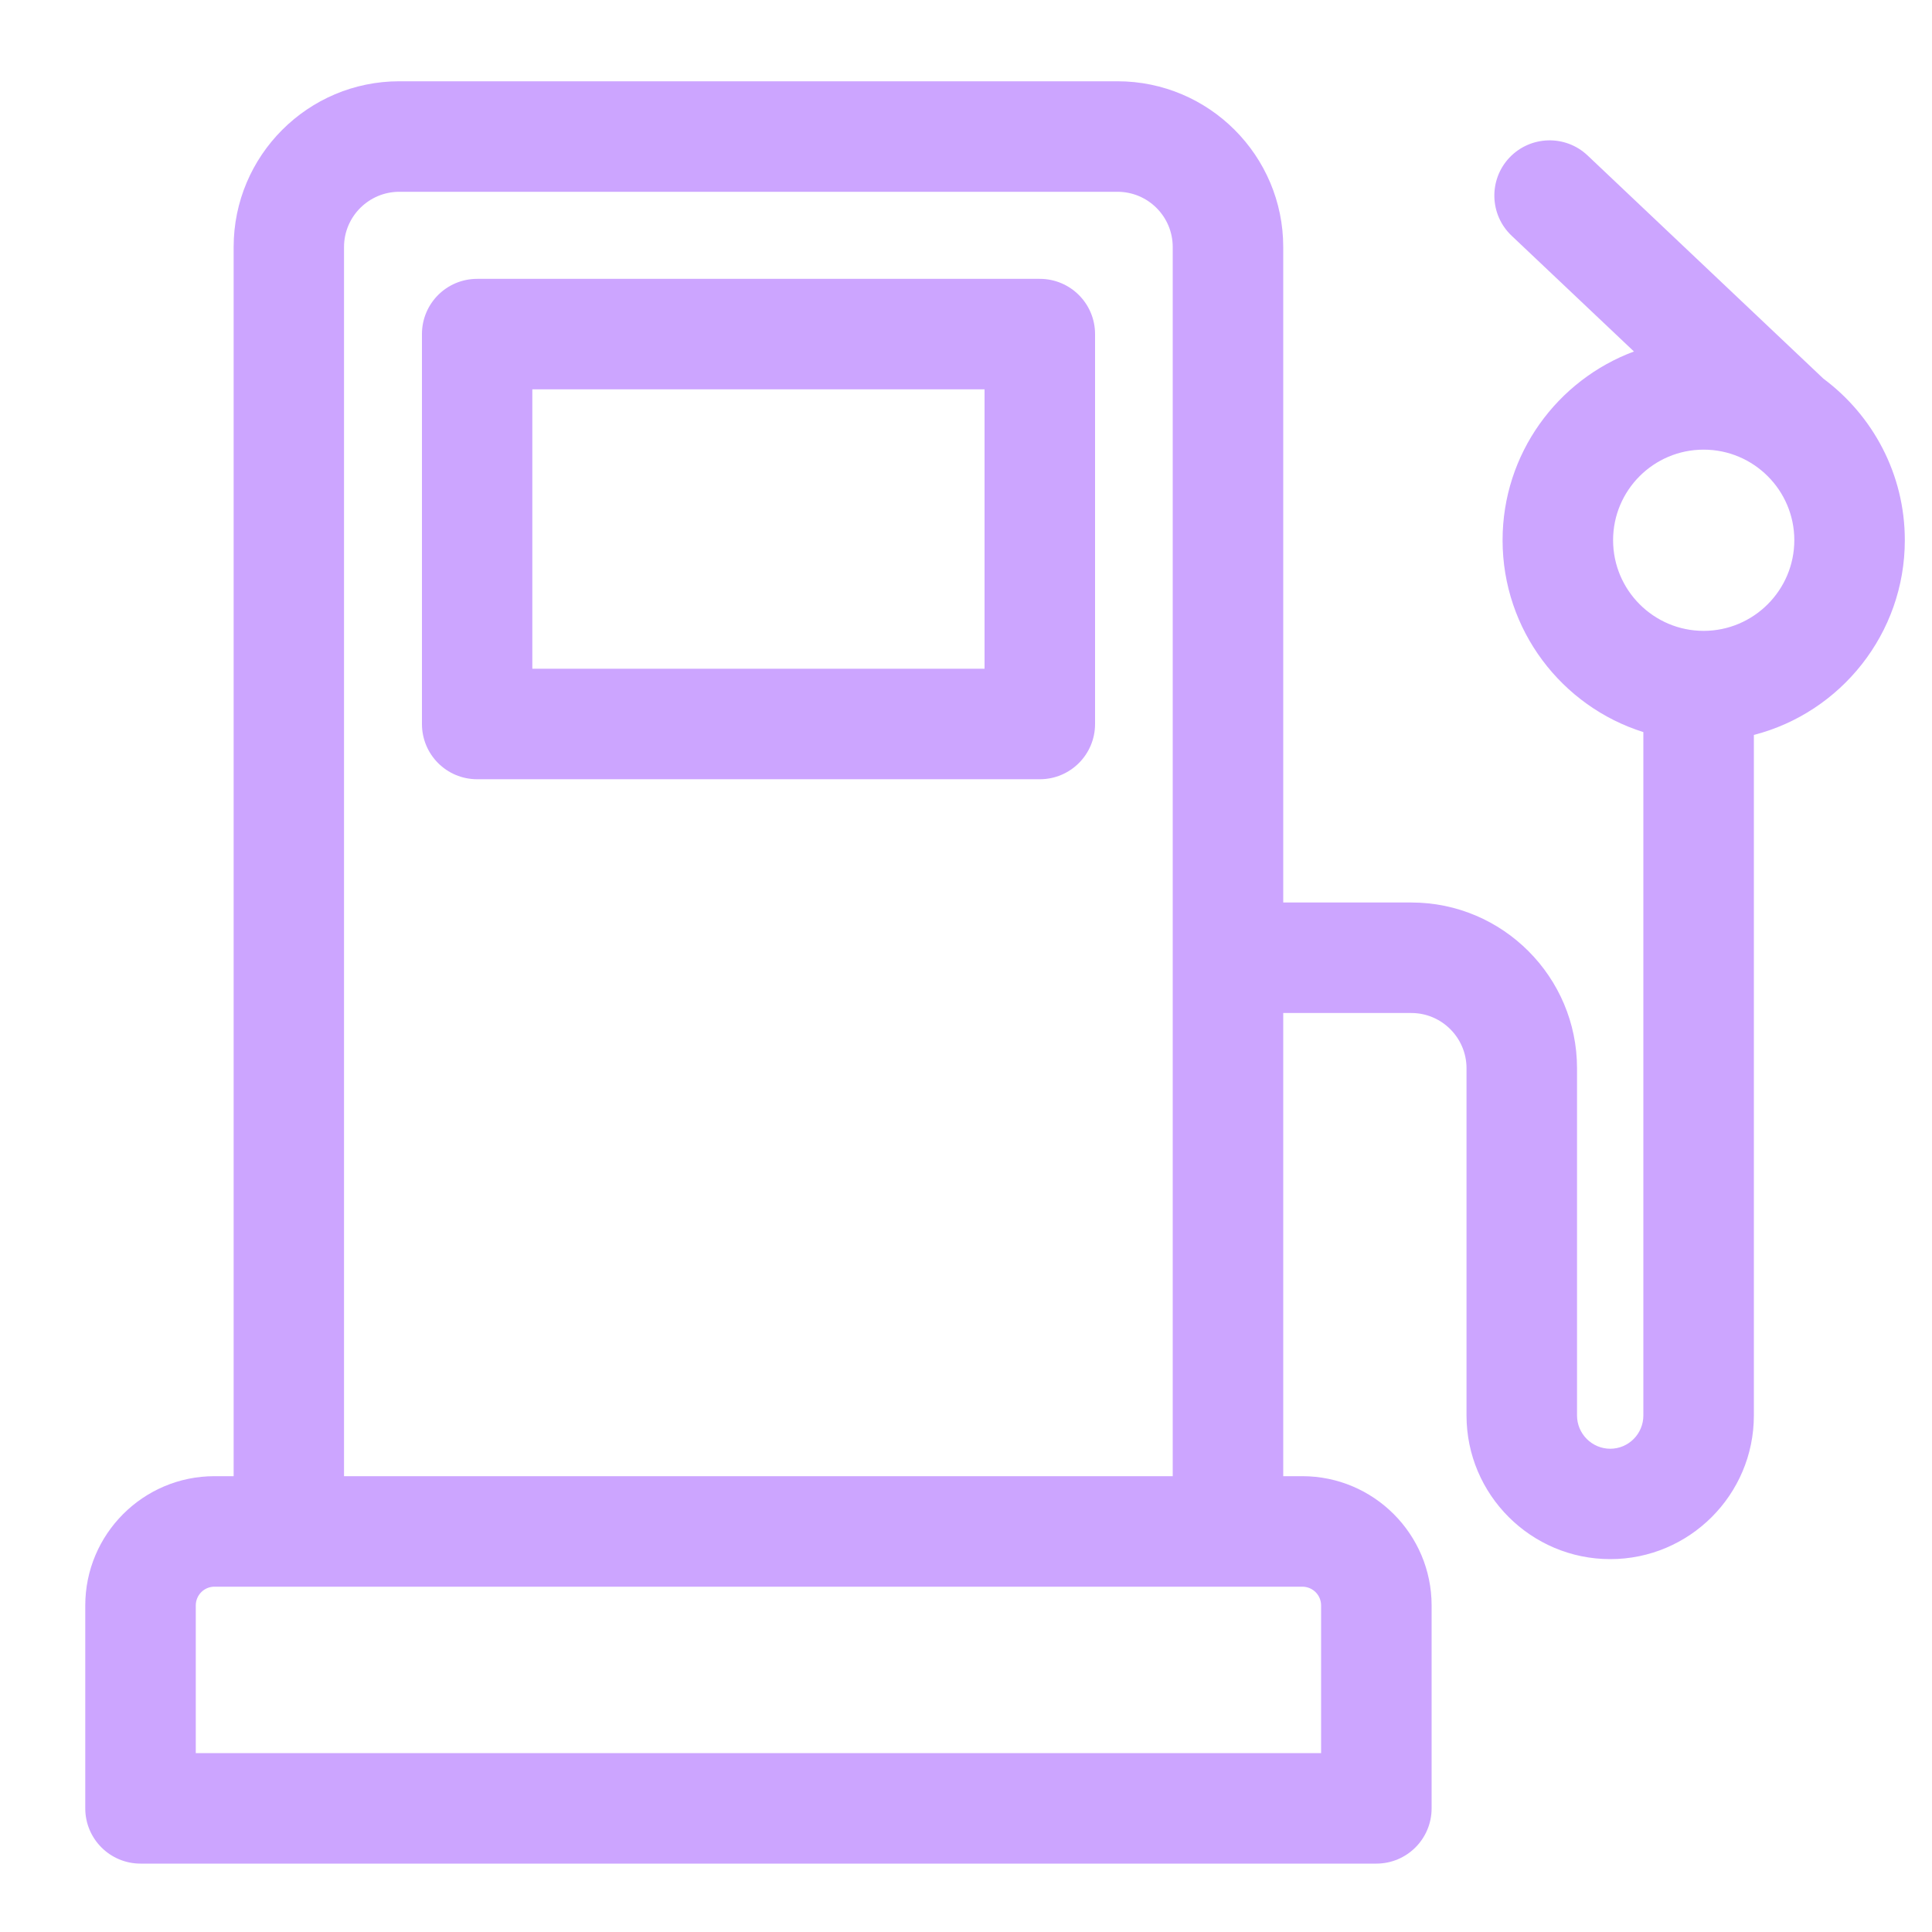 <svg width="15" height="15" viewBox="0 0 15 15" fill="none" xmlns="http://www.w3.org/2000/svg">
<path d="M8.073 2.165H3.705C3.467 2.165 3.276 2.357 3.276 2.594V5.621C3.276 5.858 3.467 6.05 3.705 6.05H8.073C8.31 6.05 8.502 5.858 8.502 5.621V2.594C8.502 2.357 8.31 2.165 8.073 2.165ZM7.644 5.192H4.133V3.023H7.644V5.192Z" fill="#CCA5FF"/>
<path d="M14.157 2.94L14.157 2.94L12.326 1.207C12.154 1.044 11.882 1.052 11.719 1.224C11.557 1.396 11.564 1.667 11.736 1.83L12.686 2.729C12.091 2.95 11.666 3.523 11.666 4.194C11.666 4.892 12.126 5.485 12.759 5.684V10.99C12.759 11.132 12.644 11.248 12.502 11.248C12.36 11.248 12.244 11.132 12.244 10.99V8.294C12.244 7.585 11.667 7.007 10.958 7.007H9.963V1.918C9.963 1.208 9.386 0.631 8.676 0.631H3.1C2.391 0.631 1.814 1.208 1.814 1.918V11.461H1.665C1.112 11.461 0.662 11.911 0.662 12.465V14.04C0.662 14.277 0.854 14.469 1.091 14.469H10.686C10.923 14.469 11.115 14.277 11.115 14.04V12.465C11.115 11.911 10.665 11.461 10.111 11.461H9.963V7.865H10.958C11.194 7.865 11.386 8.058 11.386 8.294V10.99C11.386 11.605 11.887 12.105 12.502 12.105C13.117 12.105 13.617 11.605 13.617 10.99V5.706C14.29 5.533 14.789 4.92 14.789 4.194C14.789 3.681 14.54 3.225 14.157 2.94ZM9.105 11.461H2.671V1.918C2.671 1.681 2.864 1.489 3.1 1.489H8.676C8.913 1.489 9.105 1.681 9.105 1.918C9.105 2.082 9.105 11.317 9.105 11.461ZM10.257 12.465V13.611H1.52V12.465C1.52 12.384 1.585 12.319 1.665 12.319C1.997 12.319 9.712 12.319 10.111 12.319C10.192 12.319 10.257 12.384 10.257 12.465ZM13.227 4.898C12.84 4.898 12.524 4.583 12.524 4.194C12.524 3.806 12.839 3.491 13.227 3.491C13.615 3.491 13.931 3.806 13.931 4.194C13.931 4.582 13.615 4.898 13.227 4.898Z" fill="#CCA5FF"/>
</svg>
